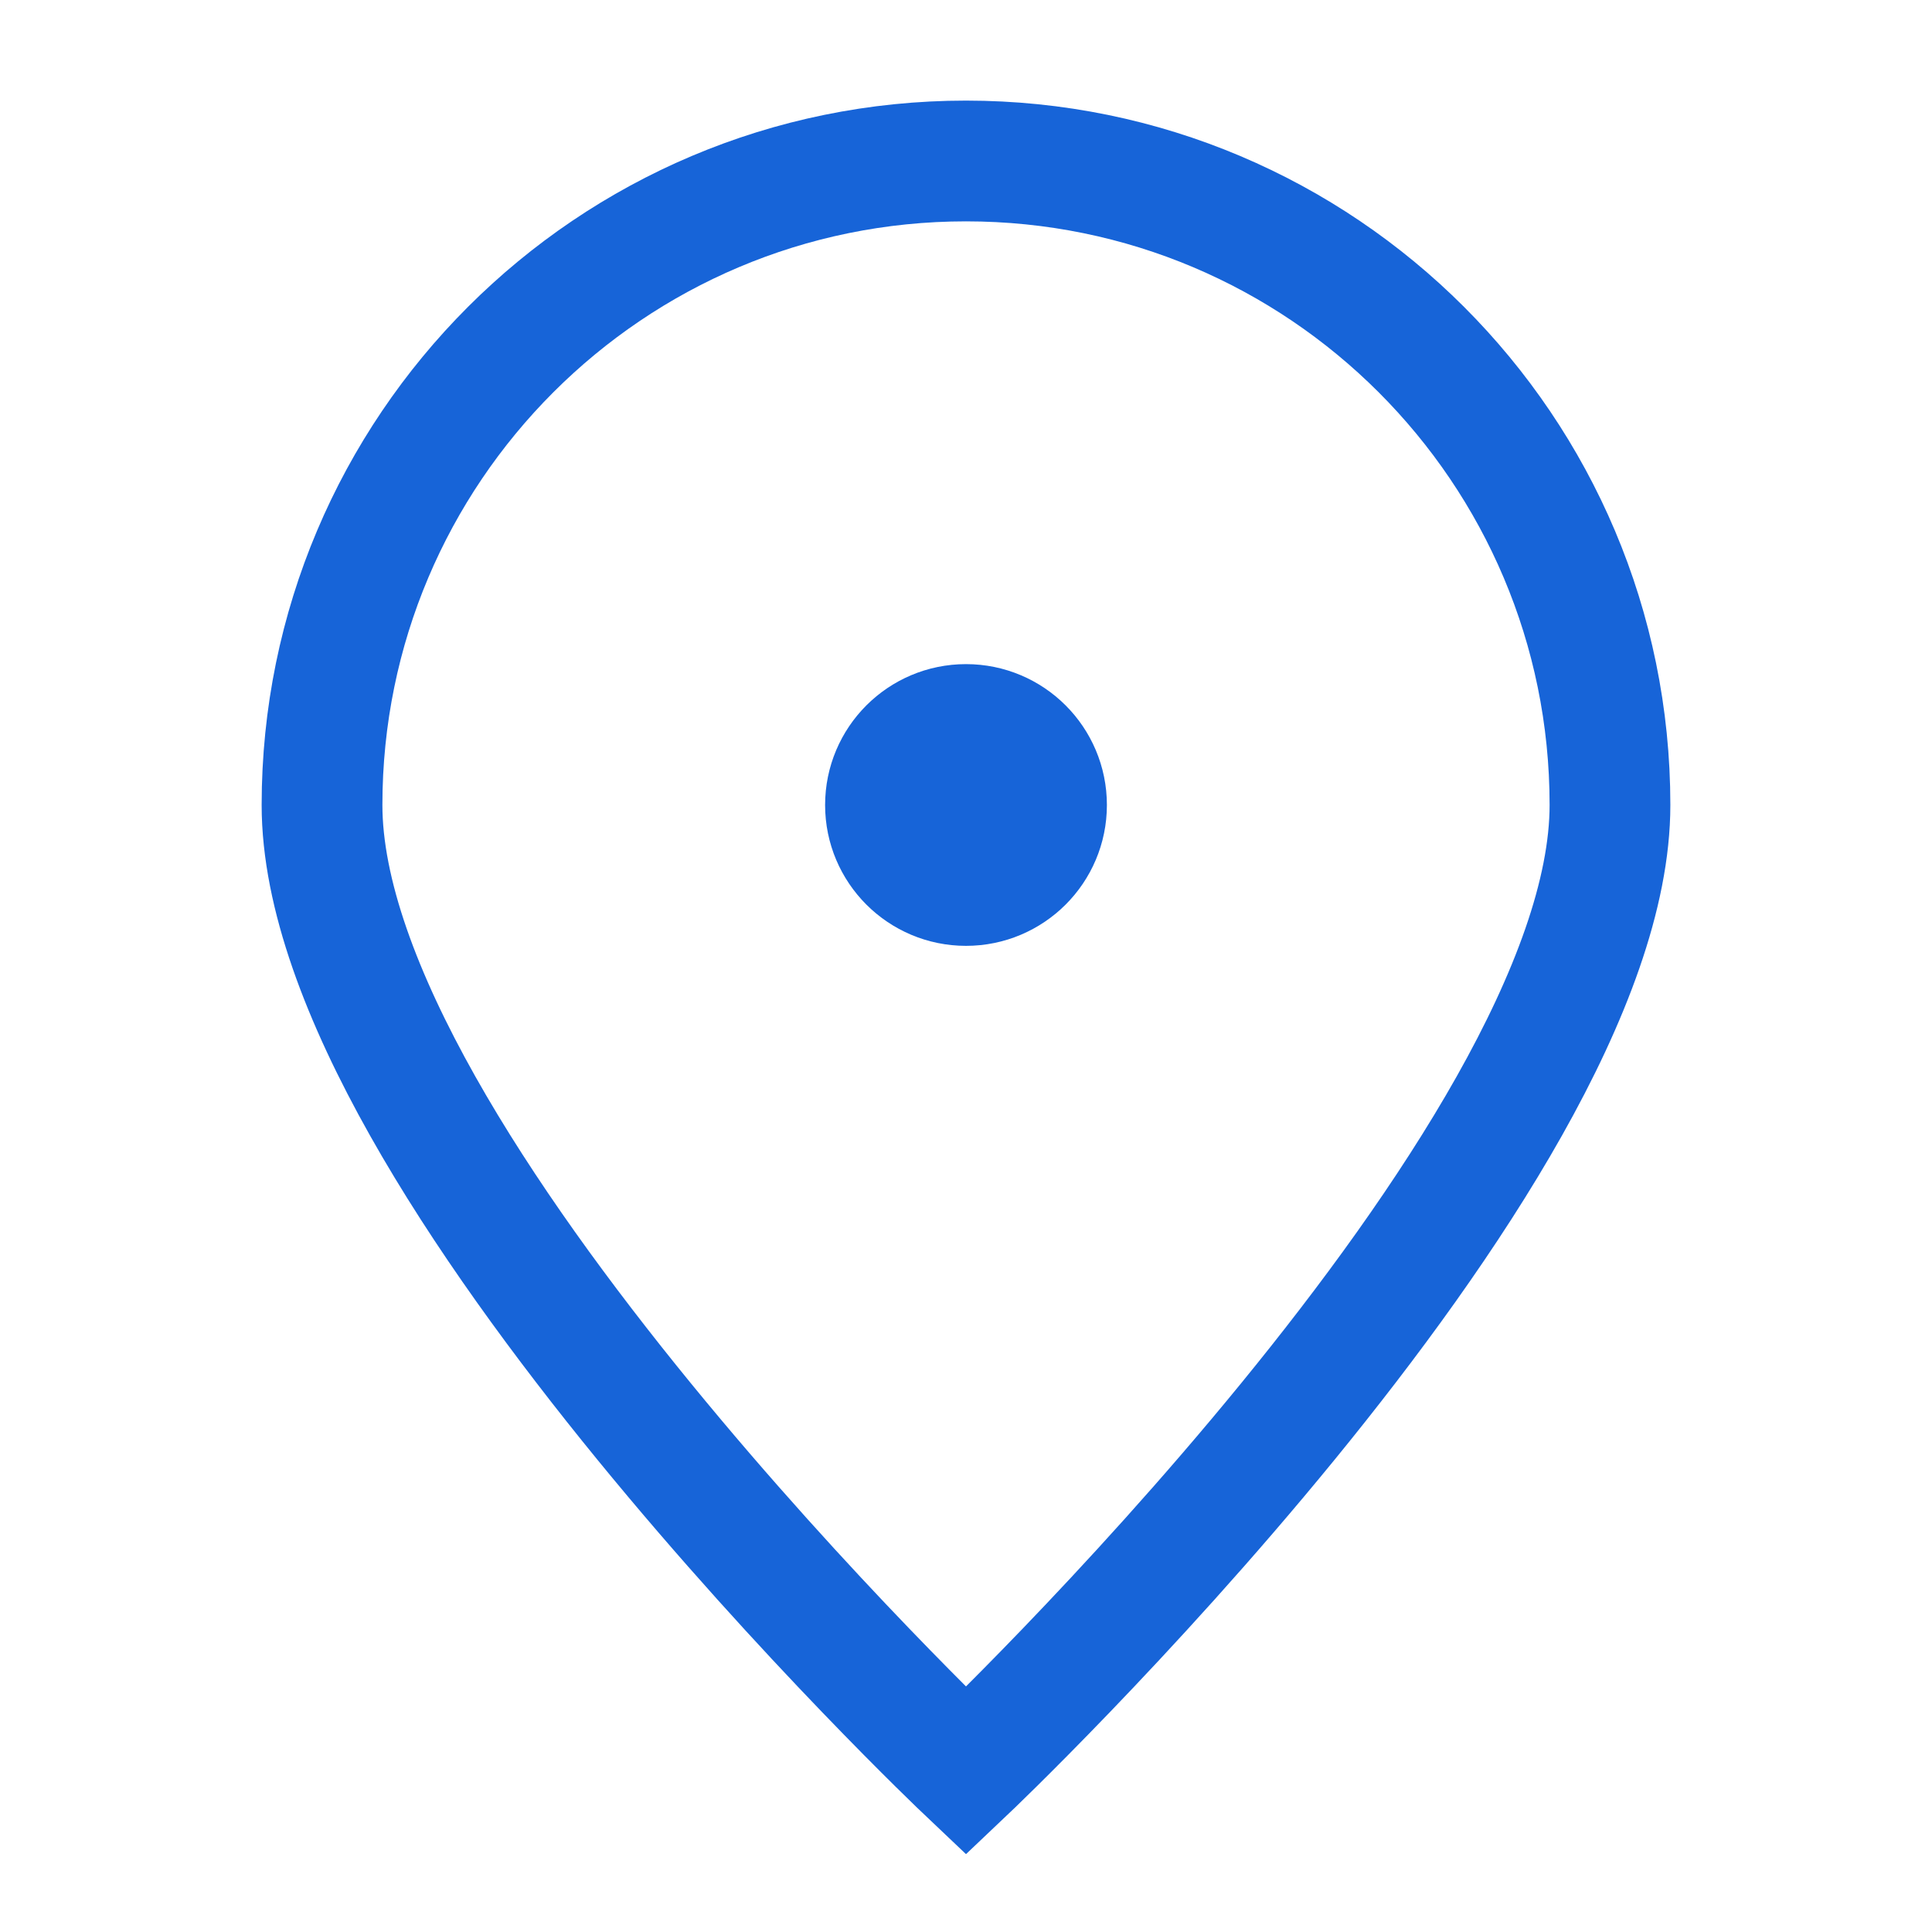 <svg width="28" height="28" viewBox="0 0 28 28" fill="none" xmlns="http://www.w3.org/2000/svg">
<path d="M23.333 11.666C23.333 16.821 14 25.666 14 25.666C14 25.666 4.667 16.821 4.667 11.666C4.667 6.512 8.845 2.333 14 2.333C19.155 2.333 23.333 6.512 23.333 11.666Z" stroke="#1764D8" stroke-width="1.75"/>
<path d="M14 12.833C14.644 12.833 15.167 12.311 15.167 11.667C15.167 11.022 14.644 10.5 14 10.5C13.356 10.5 12.833 11.022 12.833 11.667C12.833 12.311 13.356 12.833 14 12.833Z" fill="#1764D8" stroke="#1764D8" stroke-width="1.75" stroke-linecap="round" stroke-linejoin="round"/>
</svg>
